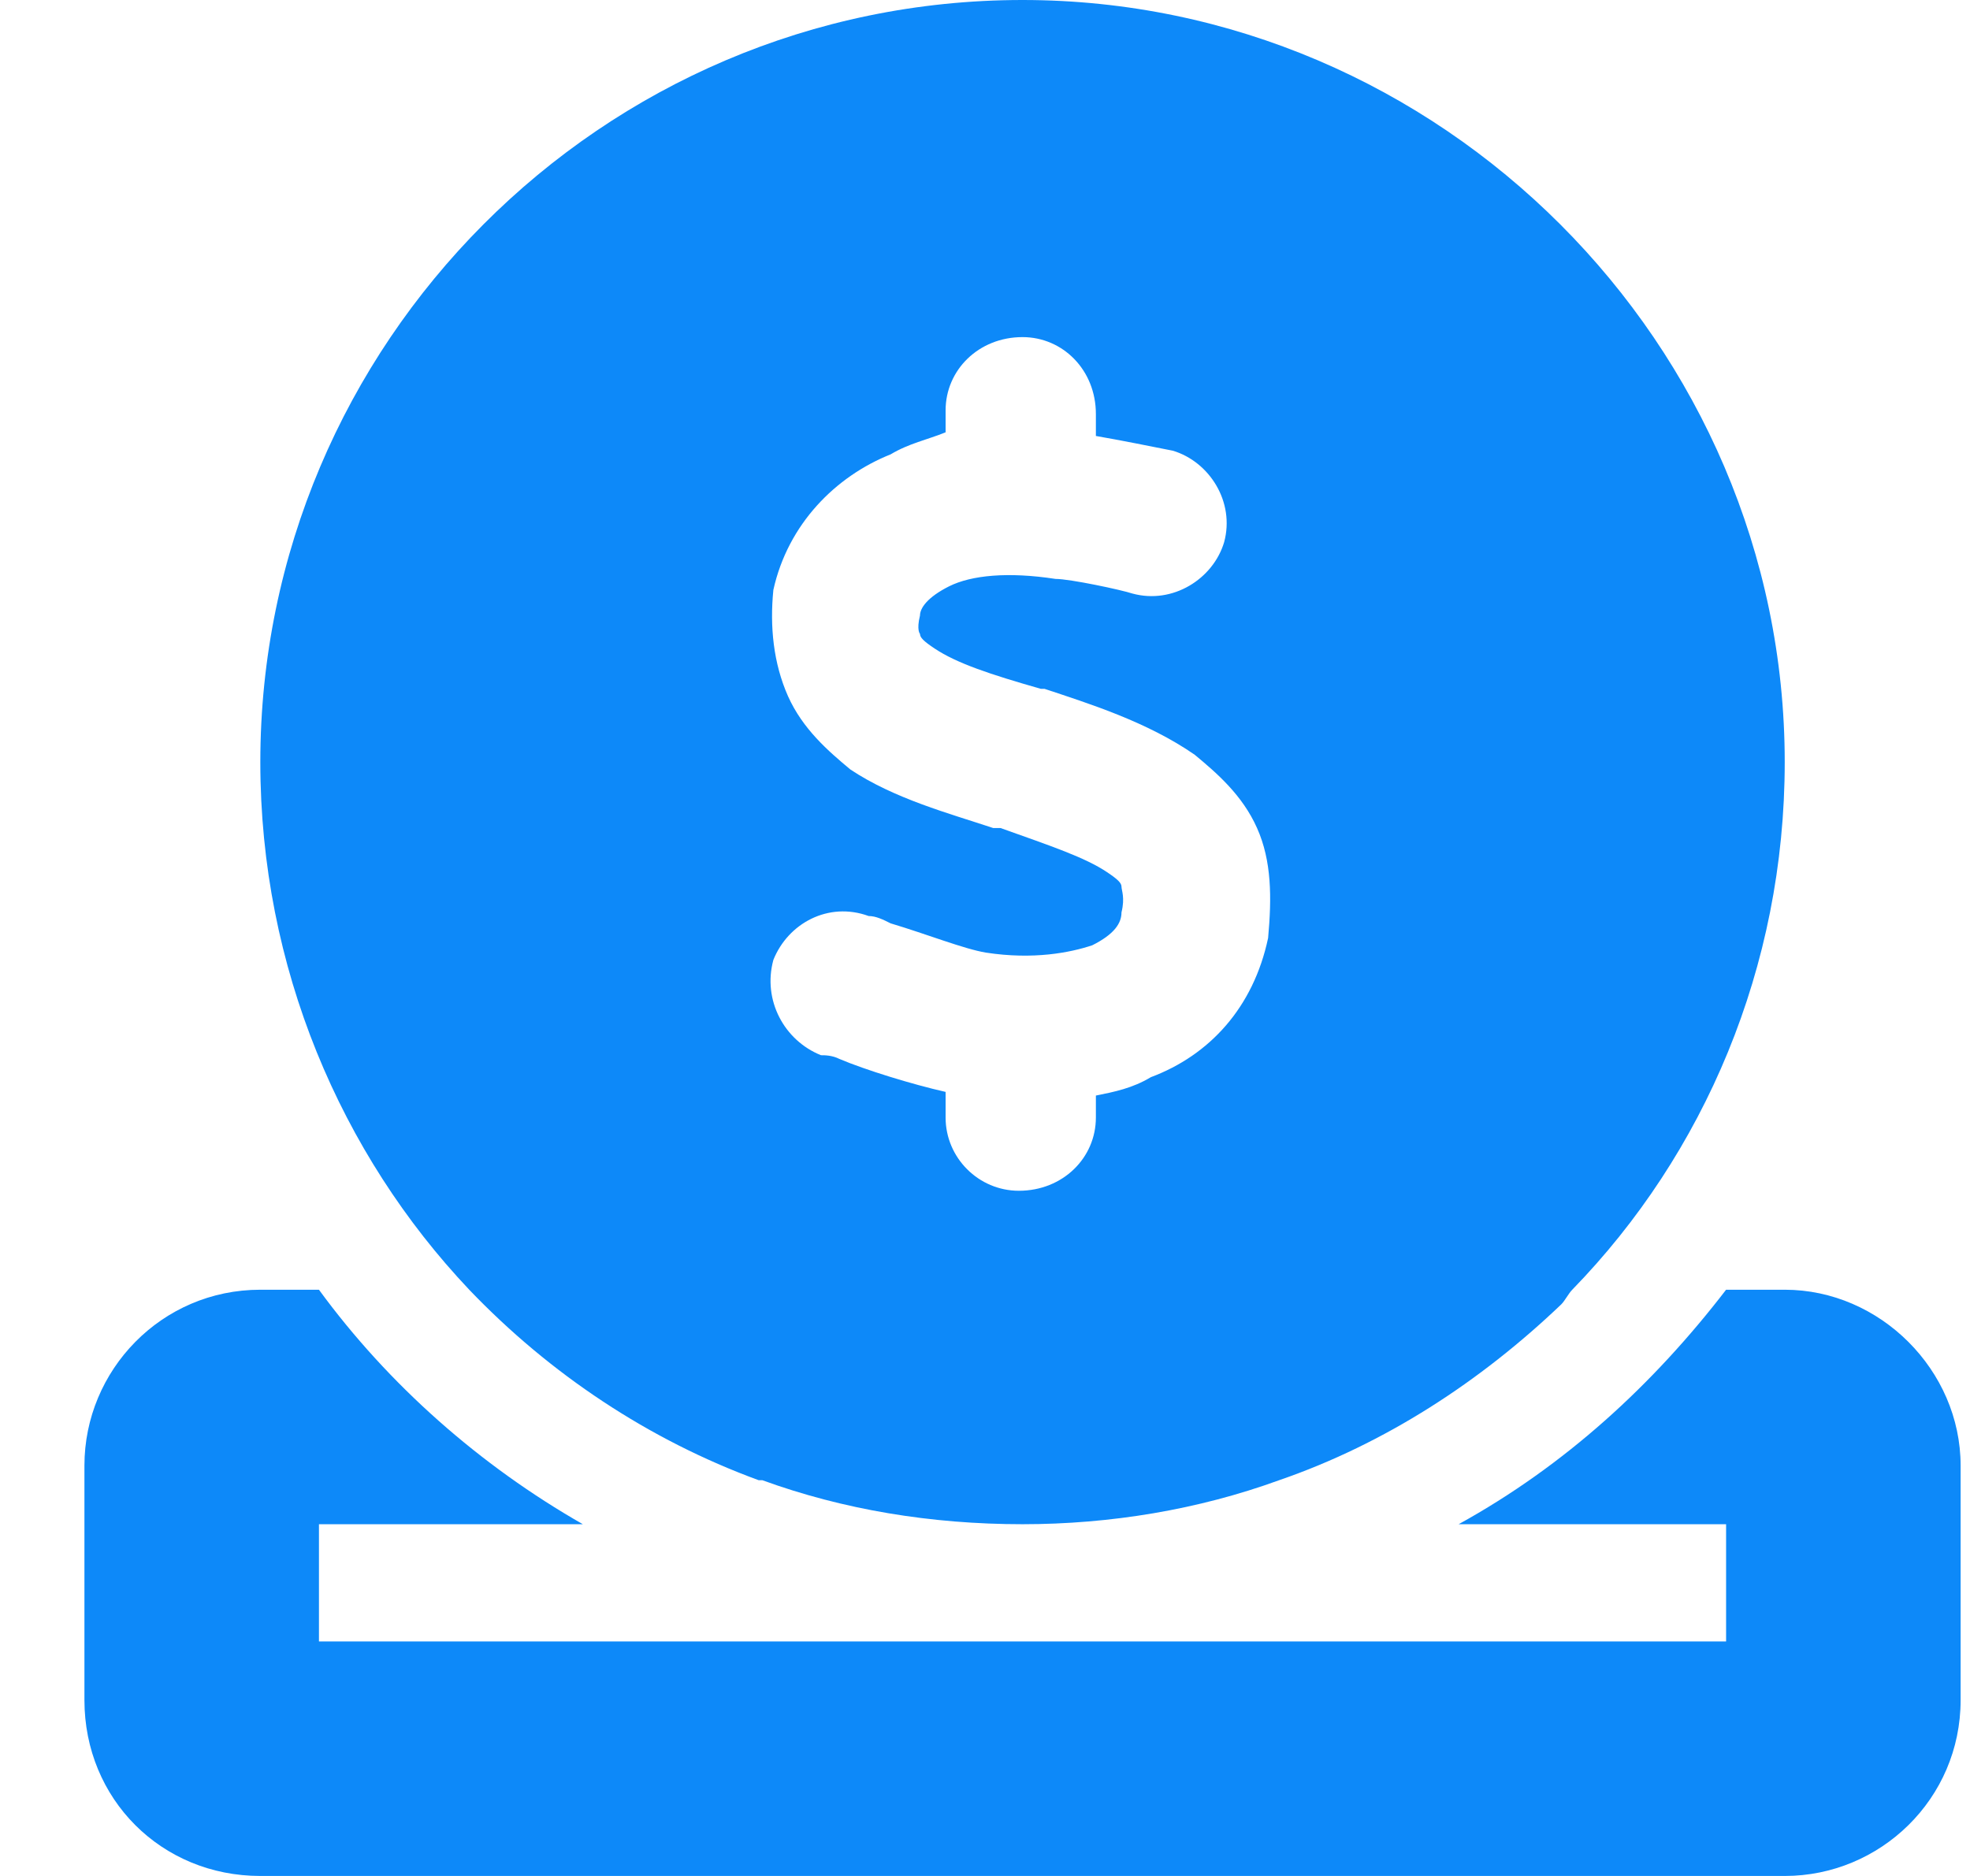 <?xml version="1.0" encoding="UTF-8"?> <svg xmlns="http://www.w3.org/2000/svg" width="21" height="20" viewBox="0 0 21 20" fill="none"><path d="M13.635 15.781C12.775 16.094 11.838 16.25 10.9 16.25C9.924 16.25 8.986 16.094 8.127 15.781H8.088C6.916 15.352 5.861 14.648 5.002 13.75C3.635 12.305 2.775 10.312 2.775 8.125C2.775 3.672 6.408 0 10.9 0C15.354 0 19.025 3.672 19.025 8.125C19.025 10.312 18.166 12.305 16.76 13.75C16.721 13.789 16.682 13.867 16.643 13.906C15.783 14.727 14.768 15.391 13.635 15.781ZM10.9 3.594C10.432 3.594 10.08 3.945 10.08 4.375V4.609C9.885 4.688 9.689 4.727 9.494 4.844C8.908 5.078 8.4 5.586 8.244 6.289C8.205 6.68 8.244 7.07 8.4 7.422C8.557 7.773 8.83 8.008 9.064 8.203C9.533 8.516 10.119 8.672 10.588 8.828H10.666C11.213 9.023 11.565 9.141 11.799 9.297C11.916 9.375 11.955 9.414 11.955 9.453C11.955 9.492 11.994 9.57 11.955 9.727C11.955 9.844 11.877 9.961 11.643 10.078C11.408 10.156 11.018 10.234 10.51 10.156C10.275 10.117 9.885 9.961 9.494 9.844C9.416 9.805 9.338 9.766 9.26 9.766C8.83 9.609 8.4 9.844 8.244 10.234C8.127 10.664 8.361 11.094 8.752 11.25C8.791 11.25 8.869 11.25 8.947 11.289C9.221 11.406 9.729 11.562 10.08 11.641V11.914C10.08 12.344 10.432 12.695 10.861 12.695C11.33 12.695 11.682 12.344 11.682 11.914V11.68C11.877 11.641 12.072 11.602 12.268 11.484C12.893 11.25 13.361 10.742 13.518 10C13.557 9.57 13.557 9.18 13.4 8.828C13.244 8.477 12.971 8.242 12.736 8.047C12.229 7.695 11.604 7.5 11.135 7.344H11.096C10.549 7.188 10.197 7.07 9.963 6.914C9.846 6.836 9.807 6.797 9.807 6.758C9.807 6.758 9.768 6.719 9.807 6.562C9.807 6.484 9.885 6.367 10.119 6.25C10.354 6.133 10.744 6.094 11.252 6.172C11.408 6.172 11.955 6.289 12.072 6.328C12.502 6.445 12.932 6.172 13.049 5.781C13.166 5.352 12.893 4.922 12.502 4.805C12.307 4.766 11.916 4.688 11.682 4.648V4.414C11.682 3.945 11.33 3.594 10.9 3.594ZM2.775 13.75H3.4C4.143 14.766 5.119 15.625 6.213 16.25H3.4V17.5H10.9H18.4V16.25H15.549C16.682 15.625 17.619 14.766 18.4 13.75H19.025C20.041 13.75 20.9 14.609 20.9 15.625V18.125C20.9 19.18 20.041 20 19.025 20H2.775C1.721 20 0.9 19.18 0.9 18.125V15.625C0.9 14.609 1.721 13.75 2.775 13.75Z" fill="#0D89F9"></path></svg> 